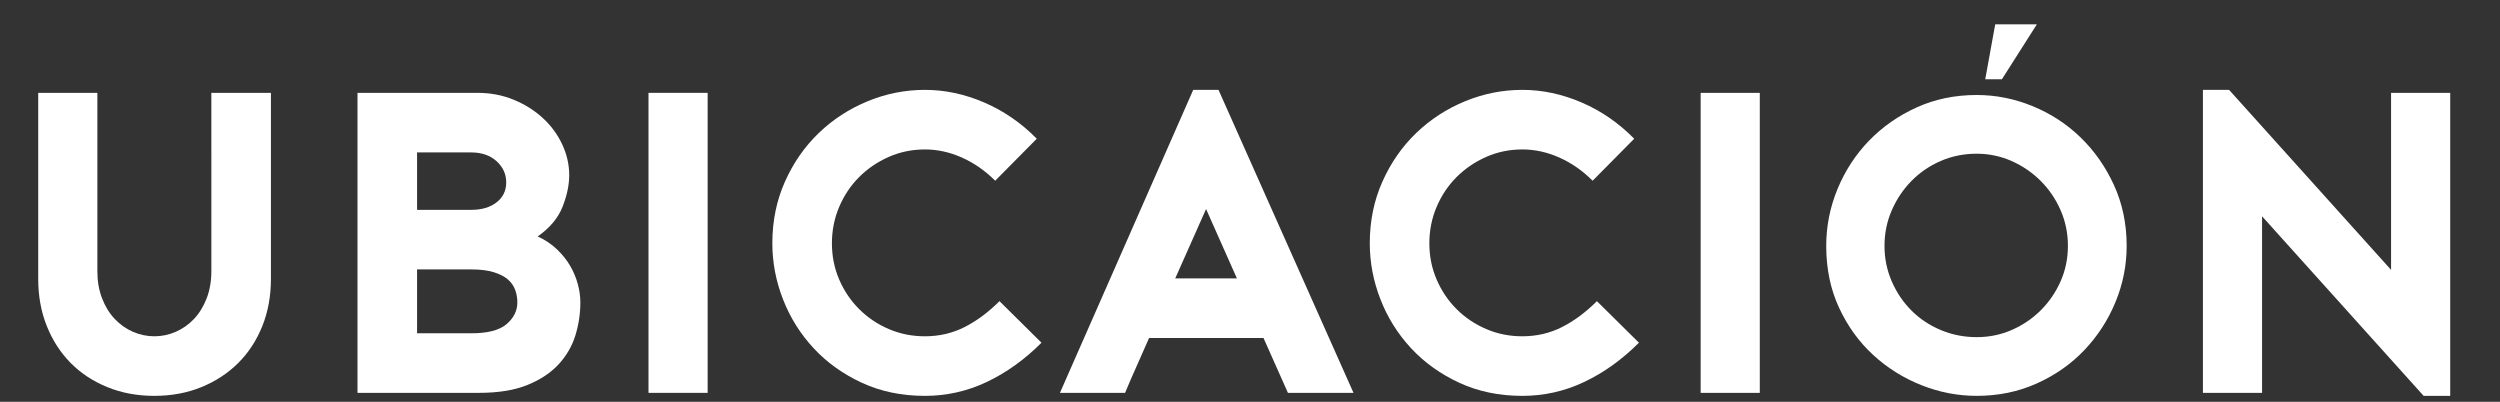 <?xml version="1.0" encoding="utf-8"?>
<!-- Generator: Adobe Illustrator 16.0.0, SVG Export Plug-In . SVG Version: 6.00 Build 0)  -->
<!DOCTYPE svg PUBLIC "-//W3C//DTD SVG 1.1//EN" "http://www.w3.org/Graphics/SVG/1.1/DTD/svg11.dtd">
<svg version="1.1" id="Capa_1" xmlns="http://www.w3.org/2000/svg" xmlns:xlink="http://www.w3.org/1999/xlink" x="0px" y="0px"
	 width="280px" height="45px" viewBox="0 0 280 45" enable-background="new 0 0 280 45" xml:space="preserve">
<rect x="0" y="0" width="280" height="45" fill="#333333" stroke="none"/>
<g>
	<path fill="#FFFFFF" d="M17.288,44.336c-1.92,0-3.68-0.328-5.28-0.984c-1.601-0.655-2.968-1.56-4.104-2.711
		c-1.136-1.152-2.024-2.528-2.664-4.129c-0.641-1.6-0.96-3.359-0.96-5.279V10.4h6.624v19.968c0,1.12,0.175,2.136,0.528,3.048
		c0.352,0.912,0.824,1.68,1.416,2.305c0.592,0.623,1.272,1.104,2.04,1.439s1.567,0.504,2.4,0.504c0.832,0,1.632-0.168,2.4-0.504
		s1.447-0.816,2.04-1.439c0.591-0.625,1.063-1.393,1.416-2.305c0.352-0.912,0.528-1.928,0.528-3.048V10.4h6.672v20.833
		c0,1.92-0.32,3.68-0.96,5.279c-0.641,1.601-1.536,2.977-2.688,4.129c-1.152,1.151-2.528,2.056-4.128,2.711
		C20.968,44.008,19.208,44.336,17.288,44.336z"/>
	<path fill="#FFFFFF" d="M63.752,19.616c0,1.088-0.247,2.264-0.74,3.528c-0.493,1.264-1.422,2.375-2.788,3.336
		c0.828,0.383,1.544,0.863,2.149,1.439c0.604,0.576,1.098,1.192,1.48,1.848c0.382,0.656,0.668,1.337,0.859,2.041
		C64.904,32.512,65,33.2,65,33.872c0,1.248-0.184,2.472-0.551,3.672s-0.99,2.28-1.868,3.24c-0.878,0.96-2.044,1.735-3.498,2.327
		C57.63,43.705,55.818,44,53.646,44H40.04V10.4h13.461c1.437,0,2.778,0.257,4.024,0.768c1.245,0.512,2.331,1.192,3.257,2.04
		c0.926,0.848,1.652,1.832,2.18,2.952C63.488,17.28,63.752,18.433,63.752,19.616z M46.712,23.504h6.048
		c1.184,0,2.136-0.279,2.856-0.84c0.72-0.56,1.08-1.304,1.08-2.232c0-0.928-0.36-1.72-1.08-2.376
		c-0.72-0.656-1.672-0.984-2.856-0.984h-6.048V23.504z M52.808,37.328c1.824,0,3.136-0.344,3.936-1.032
		c0.799-0.688,1.2-1.495,1.2-2.424c0-0.479-0.08-0.943-0.24-1.392c-0.161-0.448-0.432-0.84-0.816-1.176
		c-0.384-0.337-0.912-0.608-1.584-0.816c-0.672-0.208-1.504-0.313-2.496-0.313h-6.096v7.152H52.808z"/>
	<path fill="#FFFFFF" d="M72.632,44V10.4h6.624V44H72.632z"/>
	<path fill="#FFFFFF" d="M116.647,38.384c-1.889,1.889-3.929,3.353-6.12,4.392c-2.192,1.041-4.504,1.561-6.936,1.561
		c-2.592,0-4.944-0.487-7.057-1.464c-2.111-0.976-3.912-2.264-5.399-3.864c-1.488-1.6-2.633-3.424-3.433-5.472
		s-1.199-4.144-1.199-6.288c0-2.496,0.472-4.8,1.416-6.912c0.943-2.112,2.208-3.928,3.792-5.448c1.584-1.52,3.407-2.704,5.472-3.552
		c2.063-0.848,4.2-1.272,6.408-1.272c2.239,0,4.455,0.473,6.647,1.416c2.191,0.944,4.152,2.296,5.88,4.056l-4.655,4.704
		c-1.121-1.12-2.36-1.984-3.721-2.592c-1.36-0.607-2.744-0.912-4.151-0.912c-1.44,0-2.793,0.281-4.057,0.84
		c-1.264,0.56-2.368,1.313-3.312,2.256c-0.944,0.944-1.688,2.057-2.232,3.336c-0.544,1.28-0.815,2.641-0.815,4.08
		s0.271,2.792,0.815,4.057c0.544,1.264,1.288,2.367,2.232,3.312c0.943,0.944,2.048,1.688,3.312,2.231
		c1.264,0.545,2.616,0.816,4.057,0.816c1.6,0,3.079-0.344,4.439-1.032c1.36-0.688,2.664-1.655,3.912-2.903L116.647,38.384z"/>
	<path fill="#FFFFFF" d="M136.472,10.064L151.592,44h-7.344l-2.736-6.145h-12.815c-0.417,0.961-0.873,1.992-1.368,3.097
		c-0.497,1.104-0.937,2.12-1.32,3.048h-7.296l14.928-33.936H136.472z M138.536,31.184l-3.456-7.775l-3.456,7.775H138.536z"/>
	<path fill="#FFFFFF" d="M183.56,38.384c-1.889,1.889-3.929,3.353-6.12,4.392c-2.192,1.041-4.504,1.561-6.936,1.561
		c-2.592,0-4.944-0.487-7.057-1.464c-2.111-0.976-3.912-2.264-5.399-3.864c-1.488-1.6-2.633-3.424-3.433-5.472
		s-1.199-4.144-1.199-6.288c0-2.496,0.472-4.8,1.416-6.912c0.943-2.112,2.208-3.928,3.792-5.448c1.584-1.52,3.407-2.704,5.472-3.552
		c2.063-0.848,4.2-1.272,6.408-1.272c2.239,0,4.455,0.473,6.647,1.416c2.191,0.944,4.152,2.296,5.88,4.056l-4.655,4.704
		c-1.121-1.12-2.36-1.984-3.721-2.592c-1.36-0.607-2.744-0.912-4.151-0.912c-1.44,0-2.793,0.281-4.057,0.84
		c-1.264,0.56-2.368,1.313-3.312,2.256c-0.944,0.944-1.688,2.057-2.232,3.336c-0.544,1.28-0.815,2.641-0.815,4.08
		s0.271,2.792,0.815,4.057c0.544,1.264,1.288,2.367,2.232,3.312c0.943,0.944,2.048,1.688,3.312,2.231
		c1.264,0.545,2.616,0.816,4.057,0.816c1.6,0,3.079-0.344,4.439-1.032c1.36-0.688,2.664-1.655,3.912-2.903L183.56,38.384z"/>
	<path fill="#FFFFFF" d="M190.472,44V10.4h6.624V44H190.472z"/>
	<path fill="#FFFFFF" d="M221.384,44.336c-2.112,0-4.177-0.4-6.192-1.199c-2.016-0.801-3.816-1.928-5.4-3.385
		c-1.584-1.455-2.855-3.216-3.815-5.279c-0.96-2.064-1.44-4.376-1.44-6.937c0-2.208,0.424-4.336,1.272-6.384
		c0.848-2.047,2.023-3.847,3.527-5.4c1.504-1.552,3.28-2.792,5.328-3.72c2.048-0.928,4.288-1.392,6.721-1.392
		c2.144,0,4.231,0.416,6.264,1.248c2.031,0.833,3.823,2,5.376,3.504c1.552,1.504,2.8,3.288,3.744,5.352
		c0.943,2.064,1.416,4.328,1.416,6.792c0,2.177-0.416,4.272-1.248,6.288c-0.833,2.016-1.992,3.809-3.48,5.376
		c-1.487,1.567-3.264,2.815-5.328,3.743C226.063,43.873,223.814,44.336,221.384,44.336z M221.384,17.216
		c-1.44,0-2.784,0.272-4.032,0.816c-1.248,0.544-2.337,1.288-3.265,2.232s-1.664,2.04-2.208,3.288
		c-0.544,1.248-0.815,2.577-0.815,3.984c0,1.408,0.271,2.735,0.815,3.983s1.28,2.337,2.208,3.265
		c0.928,0.929,2.024,1.655,3.288,2.184s2.6,0.792,4.009,0.792c1.407,0,2.728-0.271,3.96-0.816c1.231-0.543,2.312-1.279,3.239-2.207
		s1.664-2.008,2.208-3.24c0.544-1.231,0.816-2.552,0.816-3.96c0-1.407-0.272-2.736-0.816-3.984
		c-0.544-1.248-1.288-2.344-2.231-3.288c-0.944-0.944-2.032-1.688-3.265-2.232C224.063,17.488,222.759,17.216,221.384,17.216z"/>
	<path fill="#FFFFFF" d="M246.728,10.064h2.928L267.8,30.225V10.4h6.624v33.936h-2.977l-18.096-20.111V44h-6.624V10.064z"/>
</g>
<polygon fill="#FFFFFF" points="222.346,8.88 224.211,8.88 228.129,2.724 223.465,2.724 "/>
</svg>
